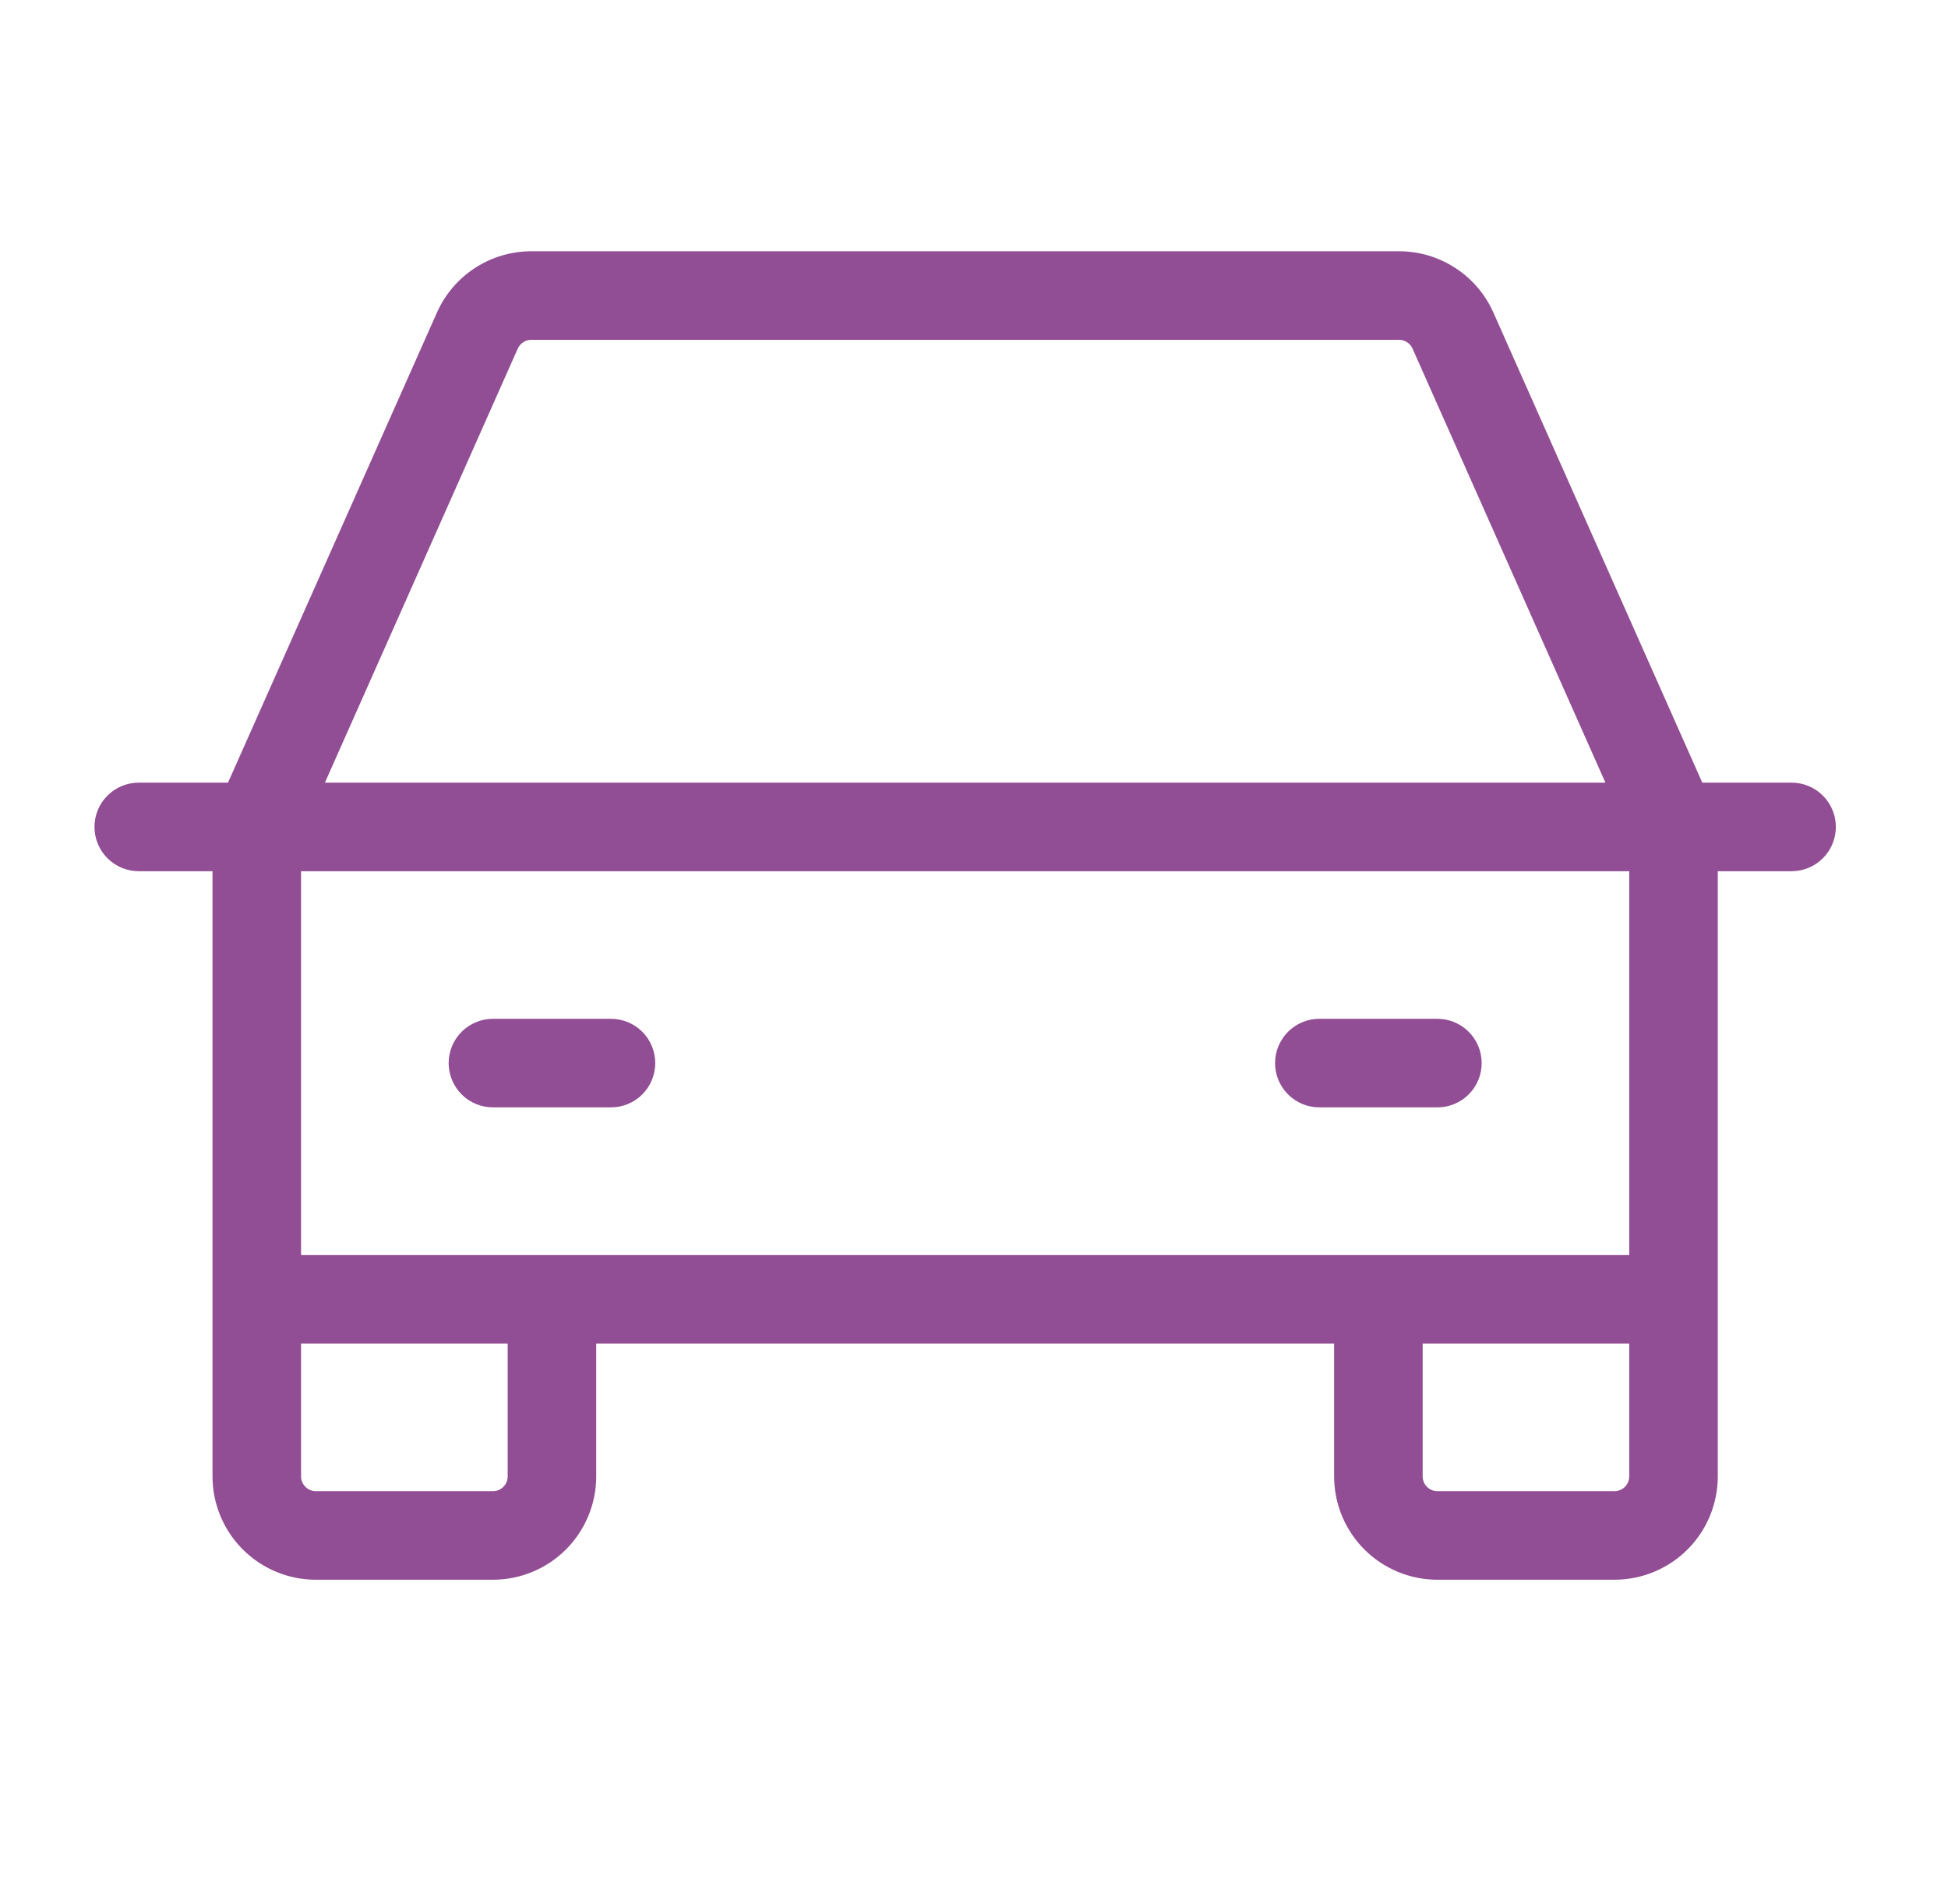 <?xml version="1.0" encoding="UTF-8"?> <svg xmlns="http://www.w3.org/2000/svg" width="44" height="43" viewBox="0 0 44 43" fill="none"><path d="M40.467 17.674H38.45L33.732 7.059C33.549 6.647 33.25 6.296 32.871 6.051C32.493 5.805 32.052 5.674 31.601 5.674H12.001C11.549 5.674 11.108 5.805 10.729 6.051C10.351 6.296 10.052 6.647 9.869 7.059L5.15 17.674H3.134C2.869 17.674 2.614 17.779 2.427 17.967C2.239 18.154 2.134 18.409 2.134 18.674C2.134 18.939 2.239 19.193 2.427 19.381C2.614 19.569 2.869 19.674 3.134 19.674H4.8V33.34C4.8 33.959 5.046 34.553 5.484 34.99C5.921 35.428 6.515 35.674 7.134 35.674H11.134C11.753 35.674 12.346 35.428 12.784 34.99C13.221 34.553 13.467 33.959 13.467 33.34V30.34H30.134V33.34C30.134 33.959 30.38 34.553 30.817 34.99C31.255 35.428 31.848 35.674 32.467 35.674H36.467C37.086 35.674 37.679 35.428 38.117 34.99C38.555 34.553 38.8 33.959 38.8 33.34V19.674H40.467C40.732 19.674 40.987 19.569 41.174 19.381C41.362 19.193 41.467 18.939 41.467 18.674C41.467 18.409 41.362 18.154 41.174 17.967C40.987 17.779 40.732 17.674 40.467 17.674ZM11.695 7.872C11.722 7.813 11.764 7.763 11.819 7.728C11.873 7.693 11.936 7.674 12.001 7.674H31.601C31.665 7.674 31.728 7.693 31.782 7.728C31.837 7.763 31.879 7.813 31.905 7.872L36.262 17.674H7.339L11.695 7.872ZM11.467 33.34C11.467 33.429 11.432 33.514 11.37 33.576C11.307 33.639 11.222 33.674 11.134 33.674H7.134C7.045 33.674 6.961 33.639 6.898 33.576C6.836 33.514 6.8 33.429 6.8 33.34V30.34H11.467V33.34ZM36.467 33.674H32.467C32.379 33.674 32.294 33.639 32.231 33.576C32.169 33.514 32.134 33.429 32.134 33.34V30.34H36.8V33.34C36.8 33.429 36.765 33.514 36.703 33.576C36.64 33.639 36.556 33.674 36.467 33.674ZM36.8 28.34H6.8V19.674H36.8V28.34ZM10.134 24.007C10.134 23.742 10.239 23.488 10.427 23.3C10.614 23.113 10.869 23.007 11.134 23.007H13.8C14.066 23.007 14.32 23.113 14.508 23.3C14.695 23.488 14.8 23.742 14.8 24.007C14.8 24.272 14.695 24.527 14.508 24.714C14.32 24.902 14.066 25.007 13.8 25.007H11.134C10.869 25.007 10.614 24.902 10.427 24.714C10.239 24.527 10.134 24.272 10.134 24.007ZM28.8 24.007C28.8 23.742 28.906 23.488 29.093 23.3C29.281 23.113 29.535 23.007 29.8 23.007H32.467C32.732 23.007 32.987 23.113 33.174 23.3C33.362 23.488 33.467 23.742 33.467 24.007C33.467 24.272 33.362 24.527 33.174 24.714C32.987 24.902 32.732 25.007 32.467 25.007H29.8C29.535 25.007 29.281 24.902 29.093 24.714C28.906 24.527 28.8 24.272 28.8 24.007Z" fill="#924E94"></path></svg> 